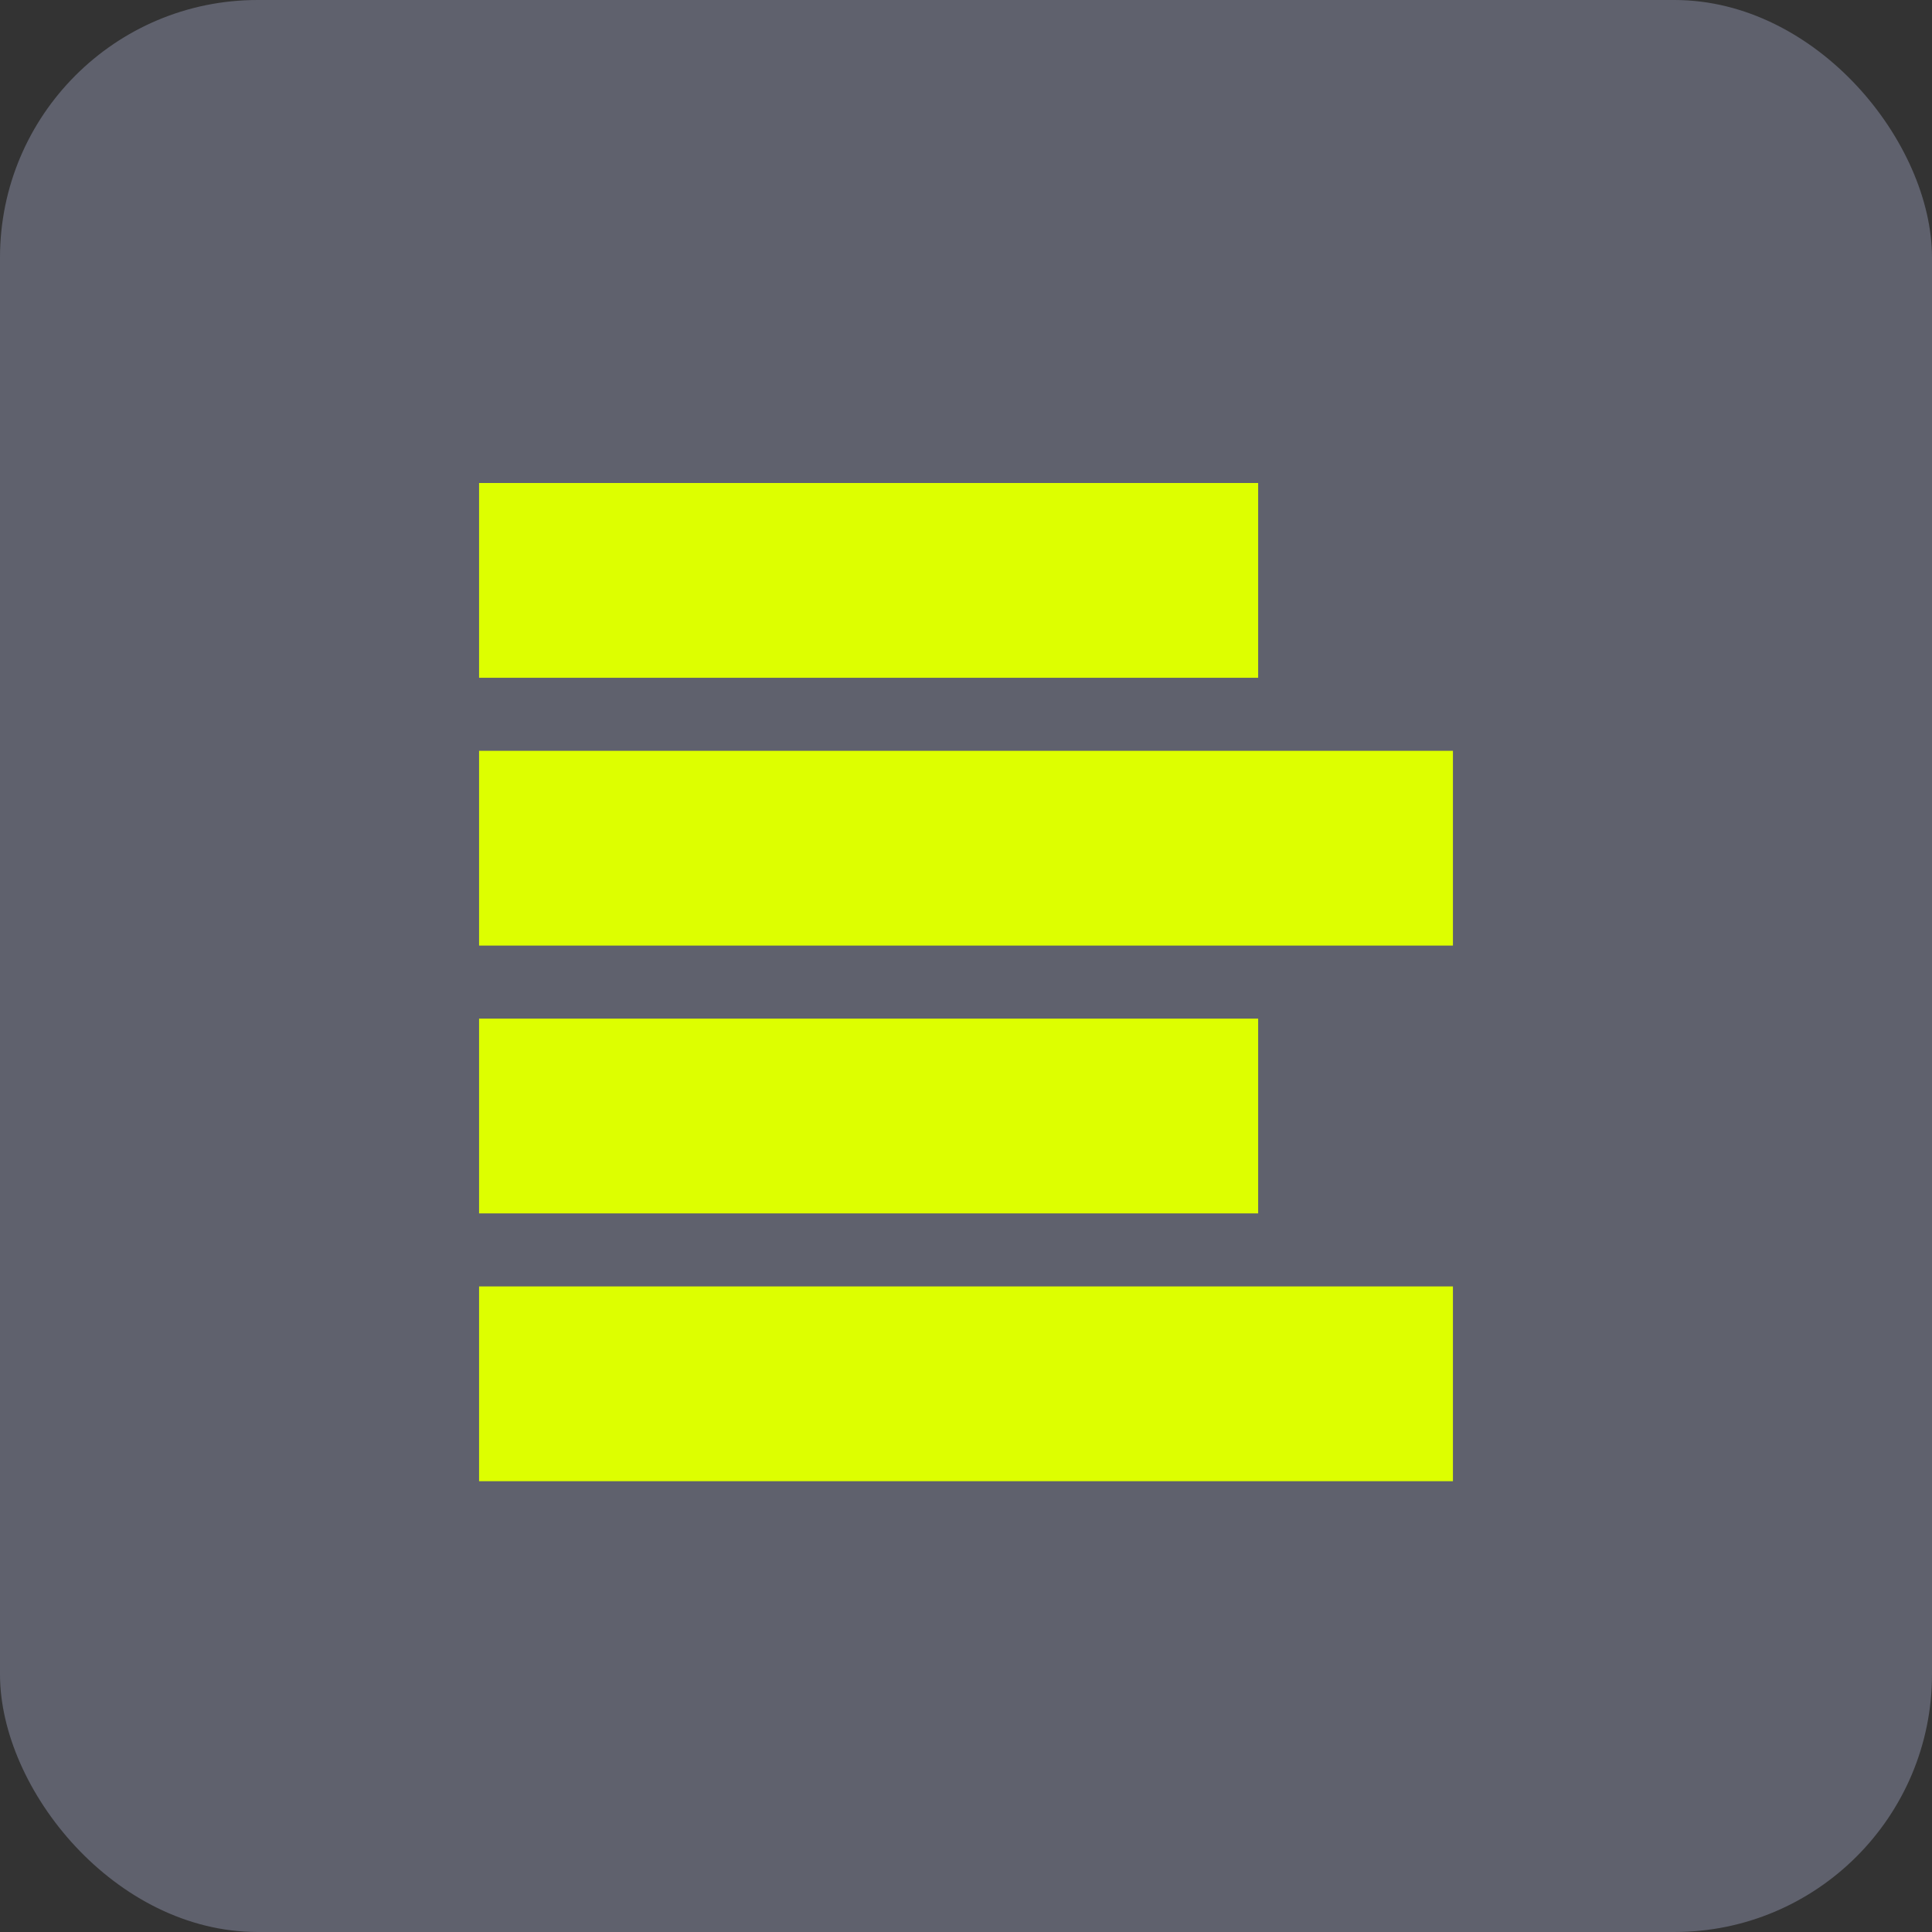 <svg width="60" height="60" viewBox="0 0 60 60" fill="none" xmlns="http://www.w3.org/2000/svg">
<rect x="0" y="0" width="60" height="60" fill="#333333" stroke="none"/>
<rect width="60" height="60" rx="8" fill="#5F616D"/>
<rect x="14.878" y="15" width="24.195" height="6.049" fill="#DDFF00"/>
<rect x="14.878" y="23.317" width="30.244" height="6.049" fill="#DDFF00"/>
<rect x="14.878" y="31.634" width="24.195" height="6.049" fill="#DDFF00"/>
<rect x="14.878" y="39.951" width="30.244" height="6.049" fill="#DDFF00"/>
</svg>
